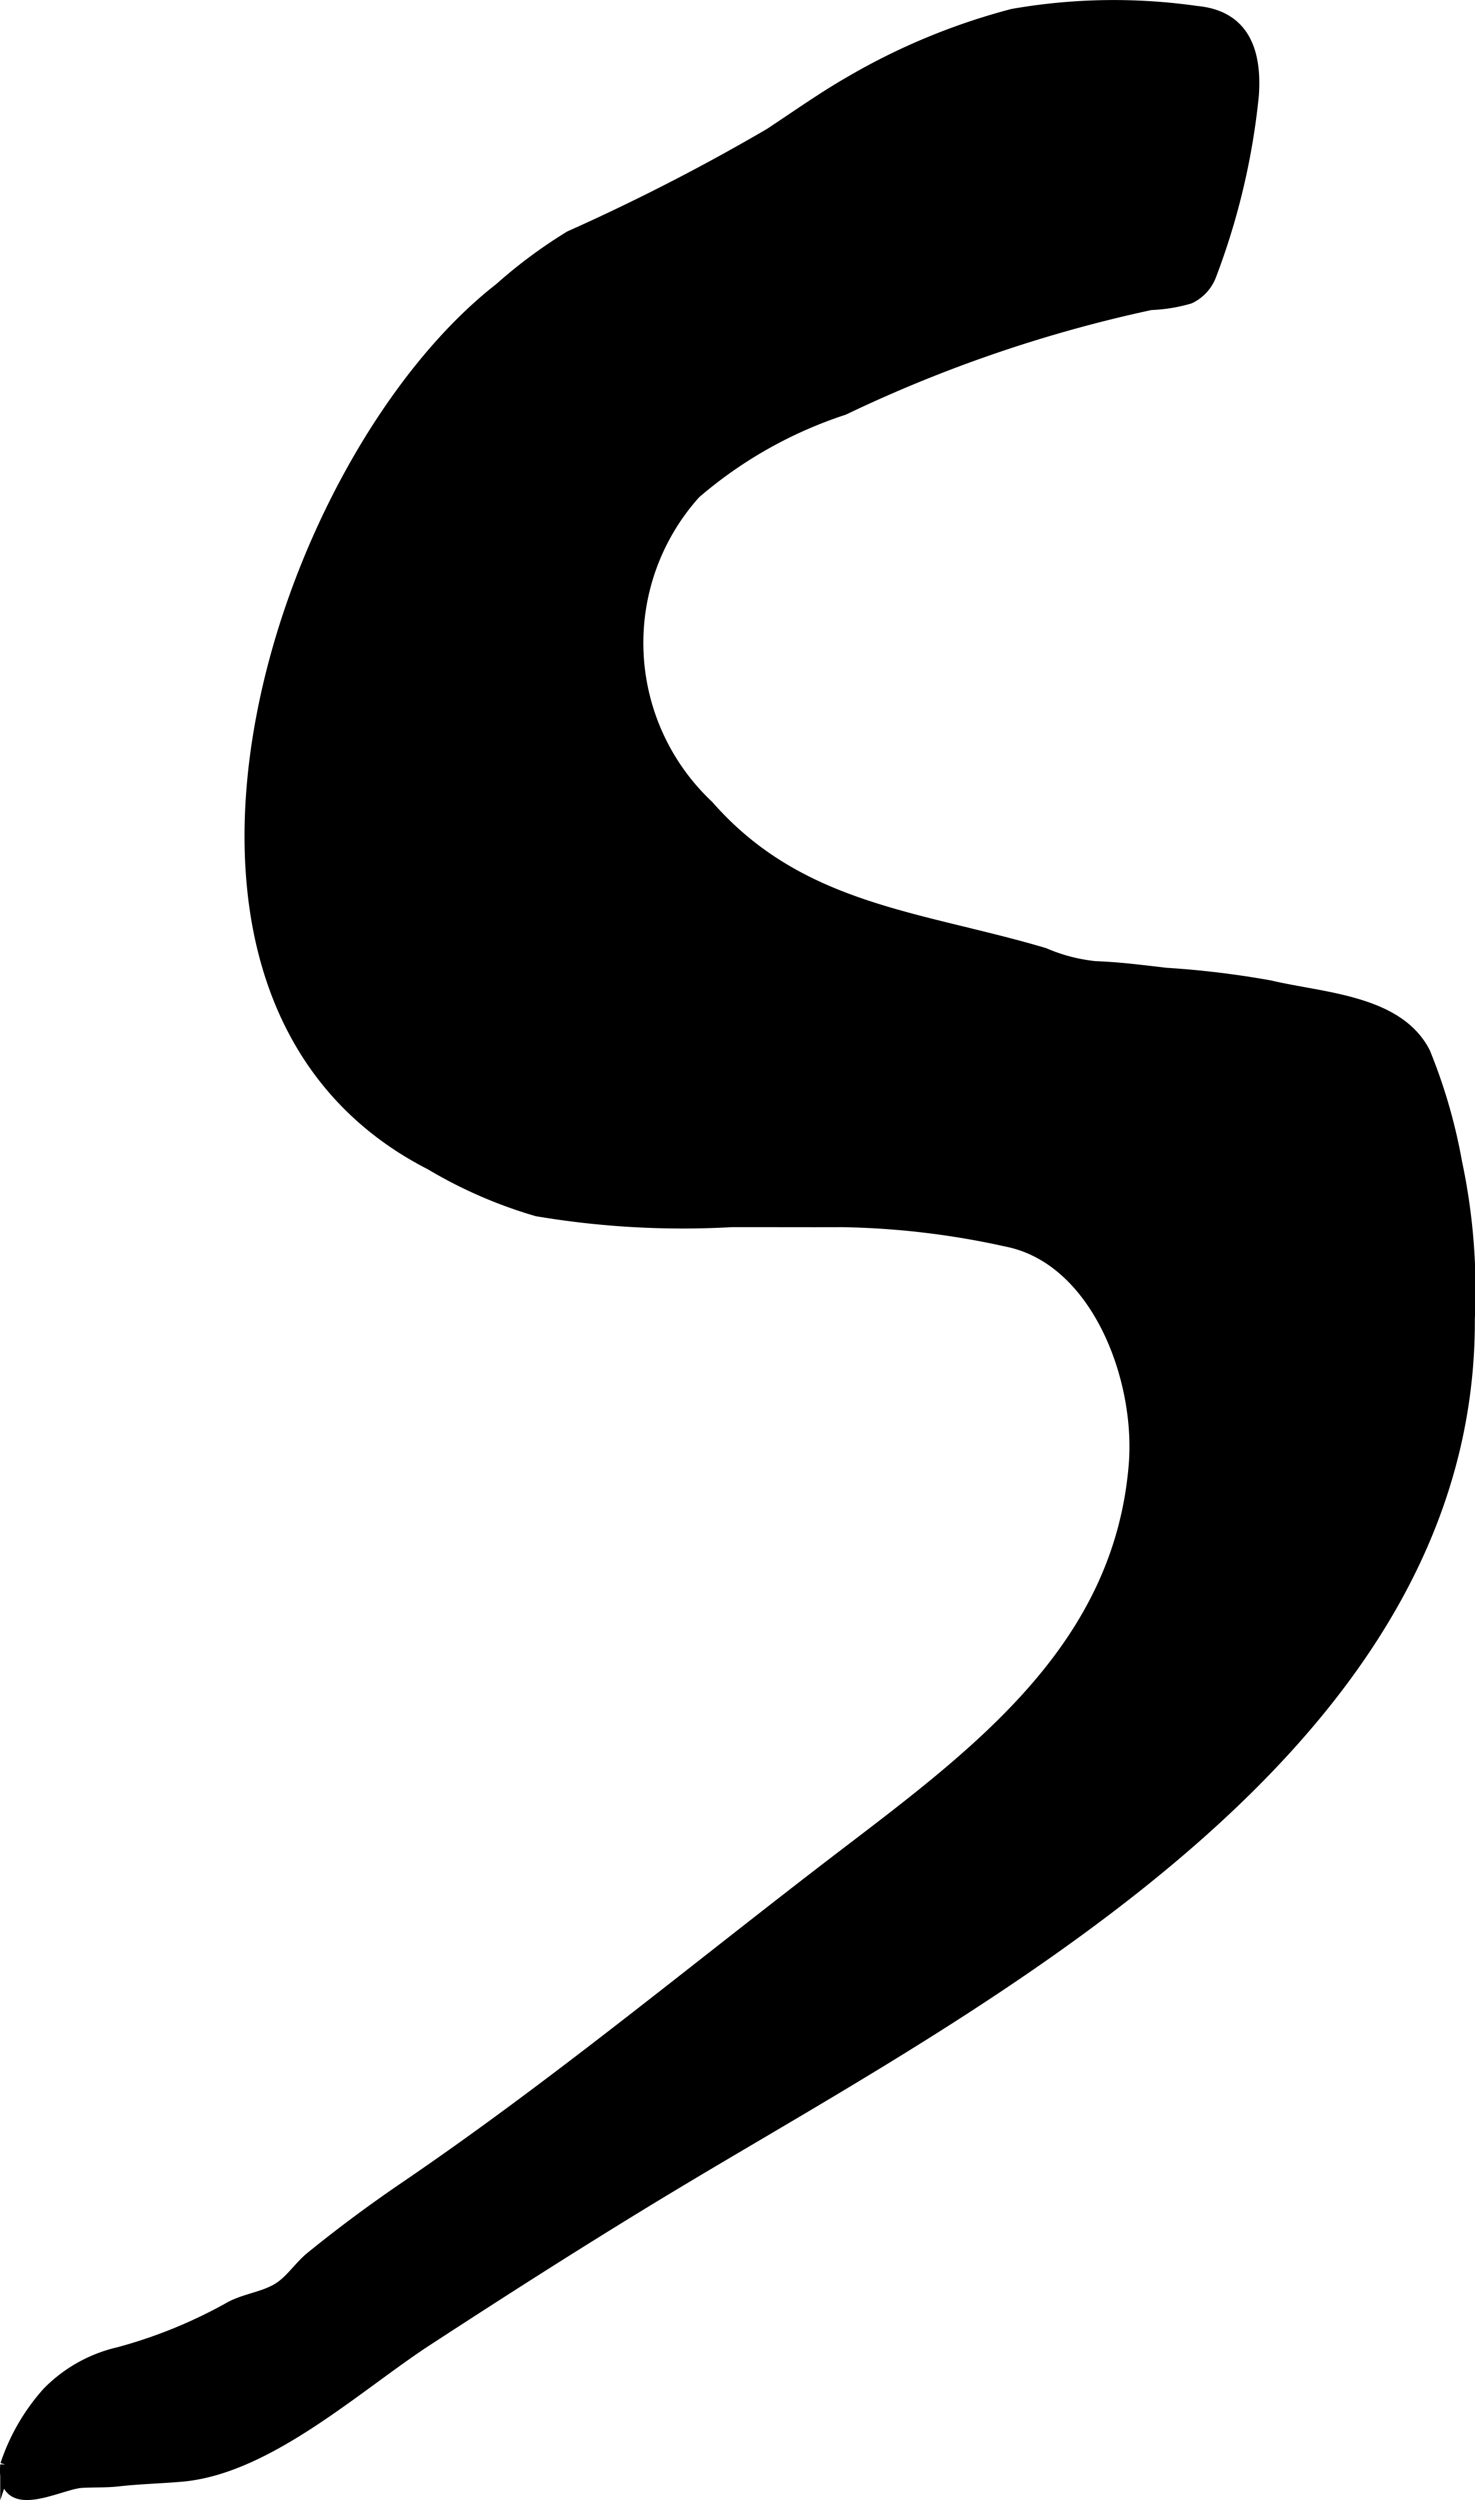 <?xml version="1.0" encoding="UTF-8"?>
<svg xmlns="http://www.w3.org/2000/svg"
     version="1.1"
     width="6.814mm"
     height="11.543mm"
     viewBox="0 0 19.315 32.72">
   <defs>
      <style type="text/css"><![CDATA[
      .a {
        stroke: #000;
        stroke-miterlimit: 10;
        stroke-width: 0.15px;
        fill-rule: evenodd;
      }
    ]]></style>
   </defs>
   <path class="a"
         d="M1.074,32.486c-.3.015-1.057.469-.996-.227a2.68,2.68,0,0,1,.549-.946,1.898,1.898,0,0,1,.93-.52,6.355,6.355,0,0,0,1.431-.58c.217-.129.494-.14.699-.29.143-.105.247-.266.387-.38.387-.315.812-.63,1.225-.911,2.013-1.37,3.849-2.903,5.783-4.378,1.763-1.345,3.582-2.709,3.774-5.087.091-1.136-.498-2.695-1.677-2.926a10.668,10.668,0,0,0-2.154-.255c-.482.002-.964-.001-1.445,0a11.475,11.475,0,0,1-2.548-.142,5.979,5.979,0,0,1-1.393-.606c-4.278-2.185-1.985-9.209.906-11.461a6.396,6.396,0,0,1,.918-.681,27.185,27.185,0,0,0,2.617-1.343c.352-.232.691-.473,1.053-.681a8.478,8.478,0,0,1,2.126-.881,7.677,7.677,0,0,1,2.413-.038c.62.058.78.527.737,1.102a9.196,9.196,0,0,1-.559,2.355.544.544,0,0,1-.271.29,2.072,2.072,0,0,1-.51.083,18.118,18.118,0,0,0-4.02,1.374,5.689,5.689,0,0,0-1.946,1.097,2.927,2.927,0,0,0,.17,4.094c1.201,1.37,2.767,1.447,4.401,1.932a2.259,2.259,0,0,0,.665.174c.32.012.611.05.929.087a11.909,11.909,0,0,1,1.364.165c.681.162,1.674.188,2.023.871a7.119,7.119,0,0,1,.416,1.435,8.033,8.033,0,0,1,.167,2.05c.024,5.509-6.074,8.745-10.138,11.164-1.188.707-2.354,1.45-3.513,2.205-.911.594-2.075,1.673-3.203,1.774-.282.025-.557.03-.834.062C1.391,32.485,1.237,32.477,1.074,32.486Z"/>
</svg>
